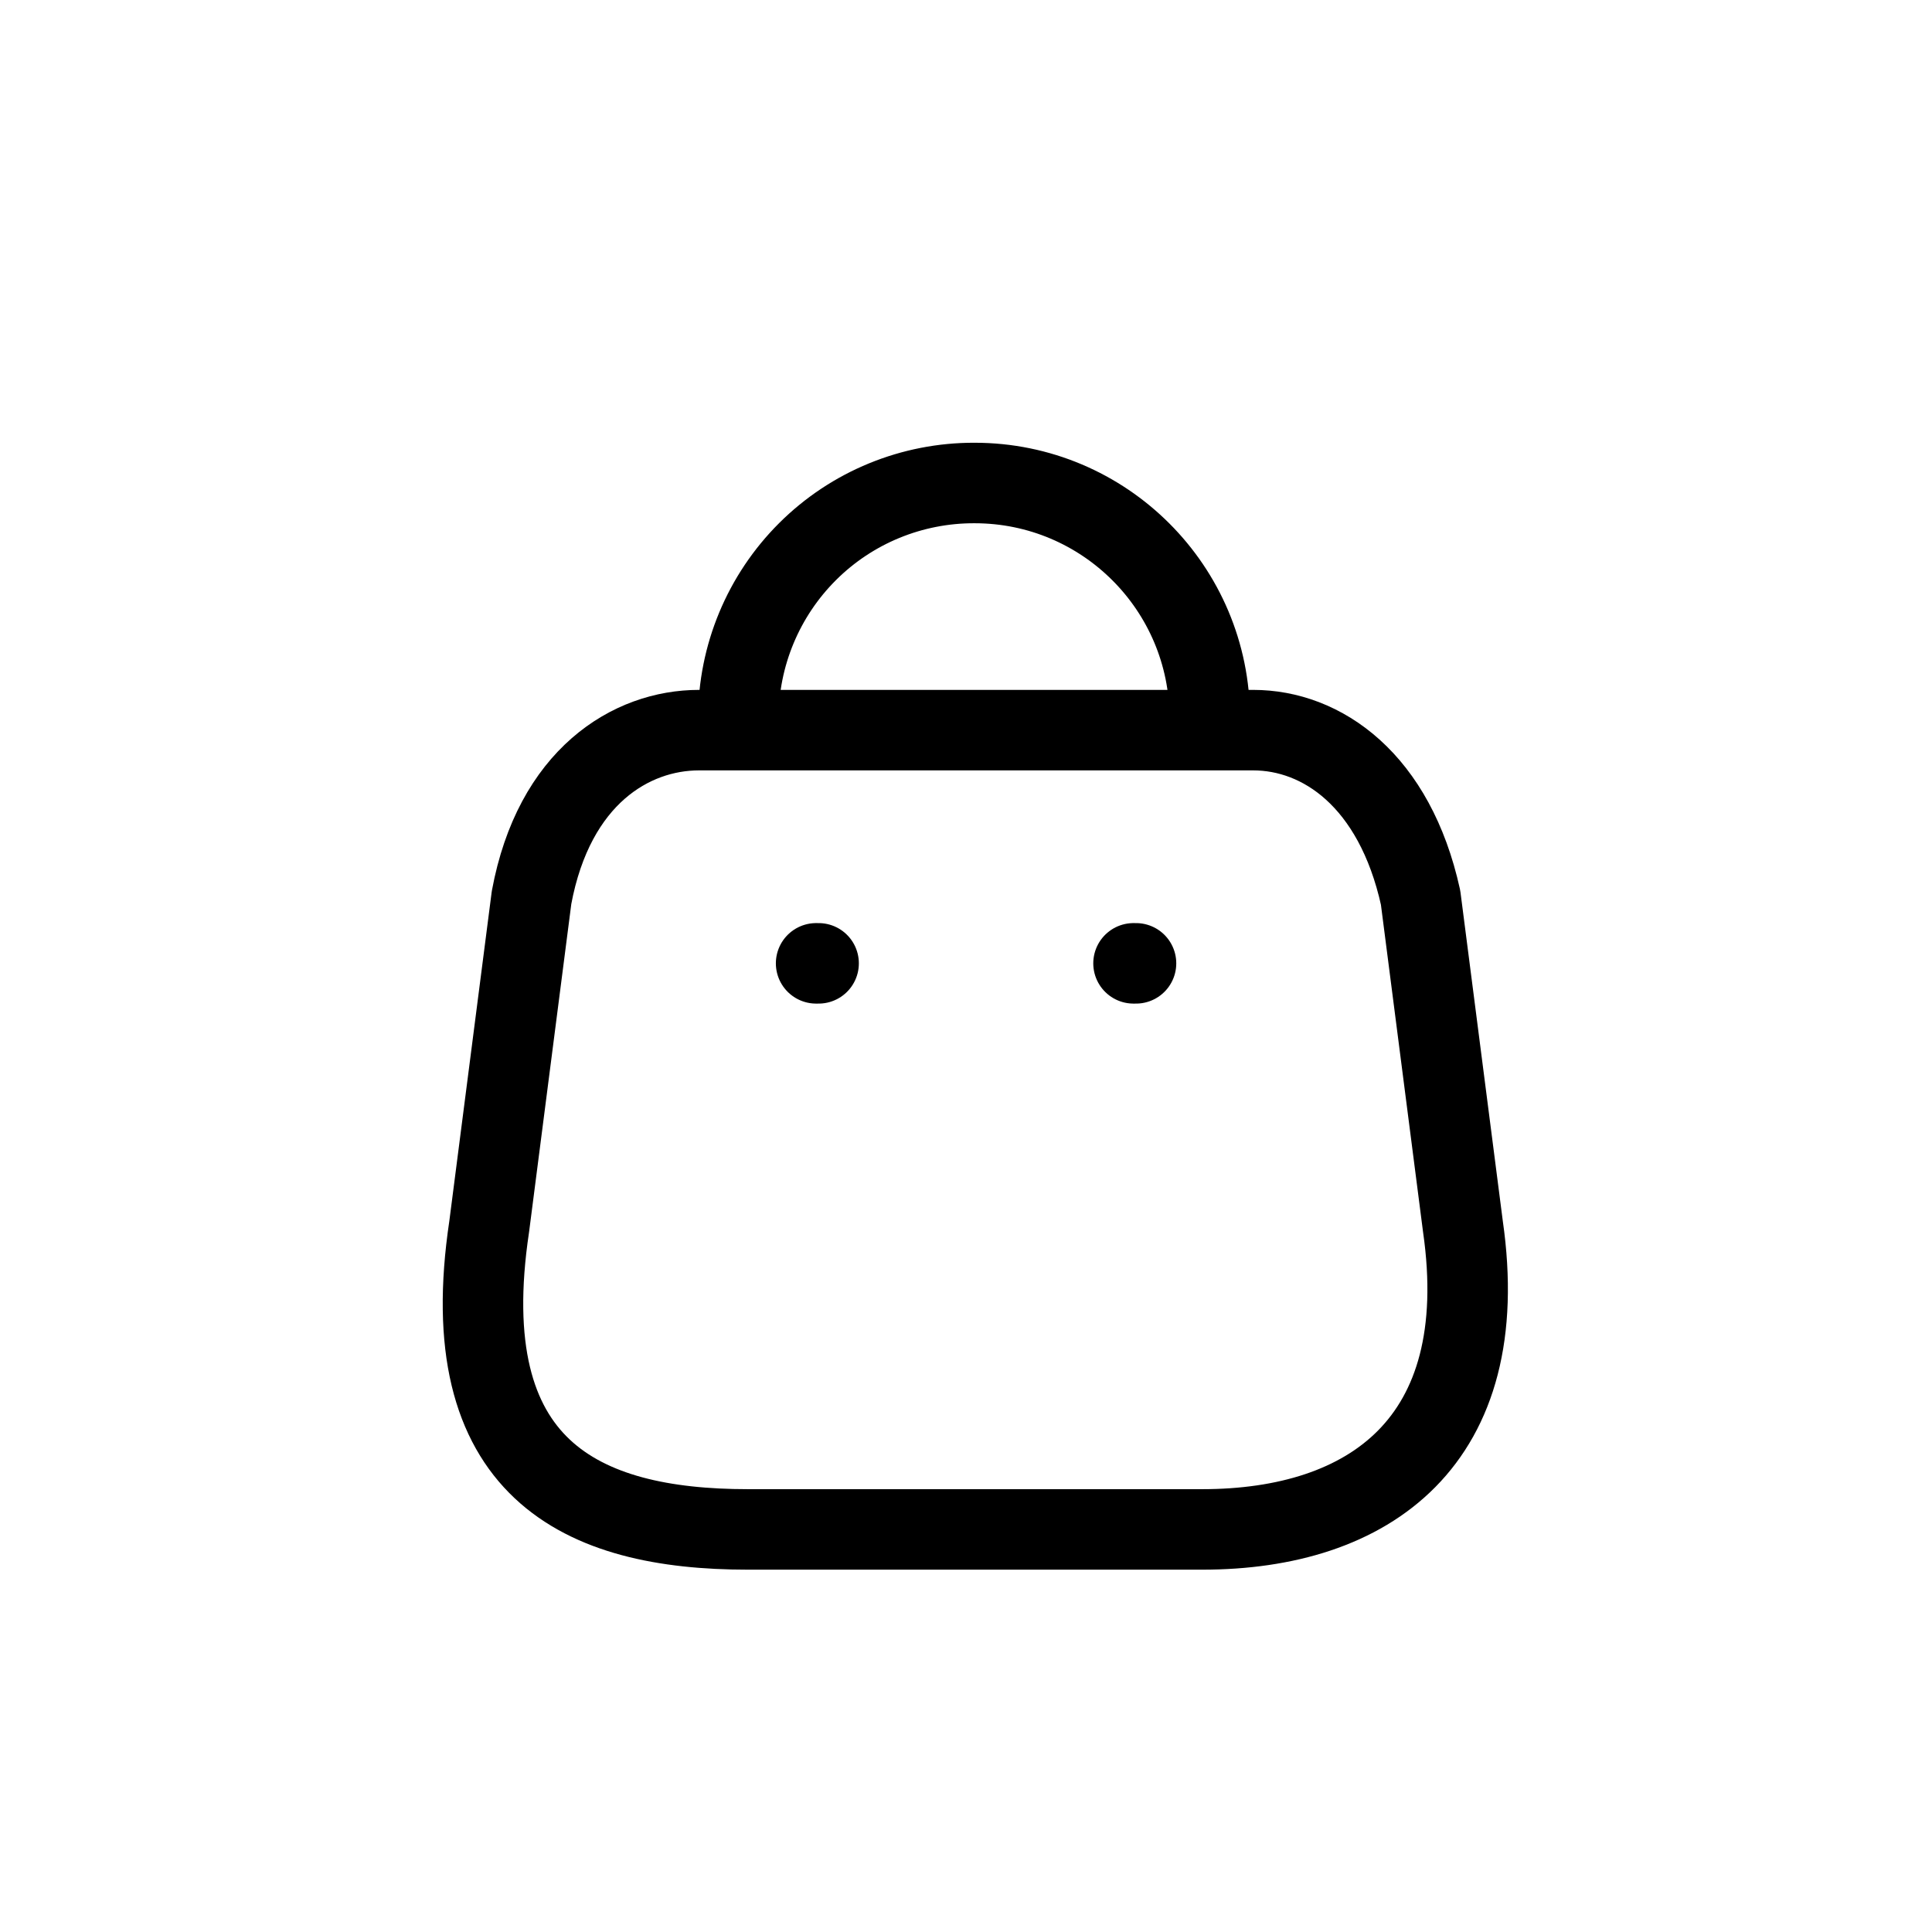 <svg width="24" height="24" viewBox="0 0 24 24" fill="none" xmlns="http://www.w3.org/2000/svg">
<path fill-rule="evenodd" clip-rule="evenodd" d="M14.935 18.999H9.29C7.216 18.999 5.625 18.25 6.077 15.236L6.603 11.15C6.882 9.646 7.841 9.07 8.683 9.07H15.567C16.421 9.07 17.325 9.689 17.647 11.15L18.173 15.236C18.557 17.91 17.009 18.999 14.935 18.999Z" stroke="black" stroke-linecap="round" stroke-linejoin="round"/>
<path d="M15.028 8.922C15.028 7.308 13.72 6 12.107 6C11.329 5.997 10.583 6.303 10.033 6.851C9.482 7.4 9.172 8.145 9.172 8.922" stroke="black" stroke-linecap="round" stroke-linejoin="round"/>
<path d="M14.112 11.967H14.081" stroke="black" stroke-linecap="round" stroke-linejoin="round"/>
<path d="M10.169 11.967H10.138" stroke="black" stroke-linecap="round" stroke-linejoin="round"/>
</svg>
